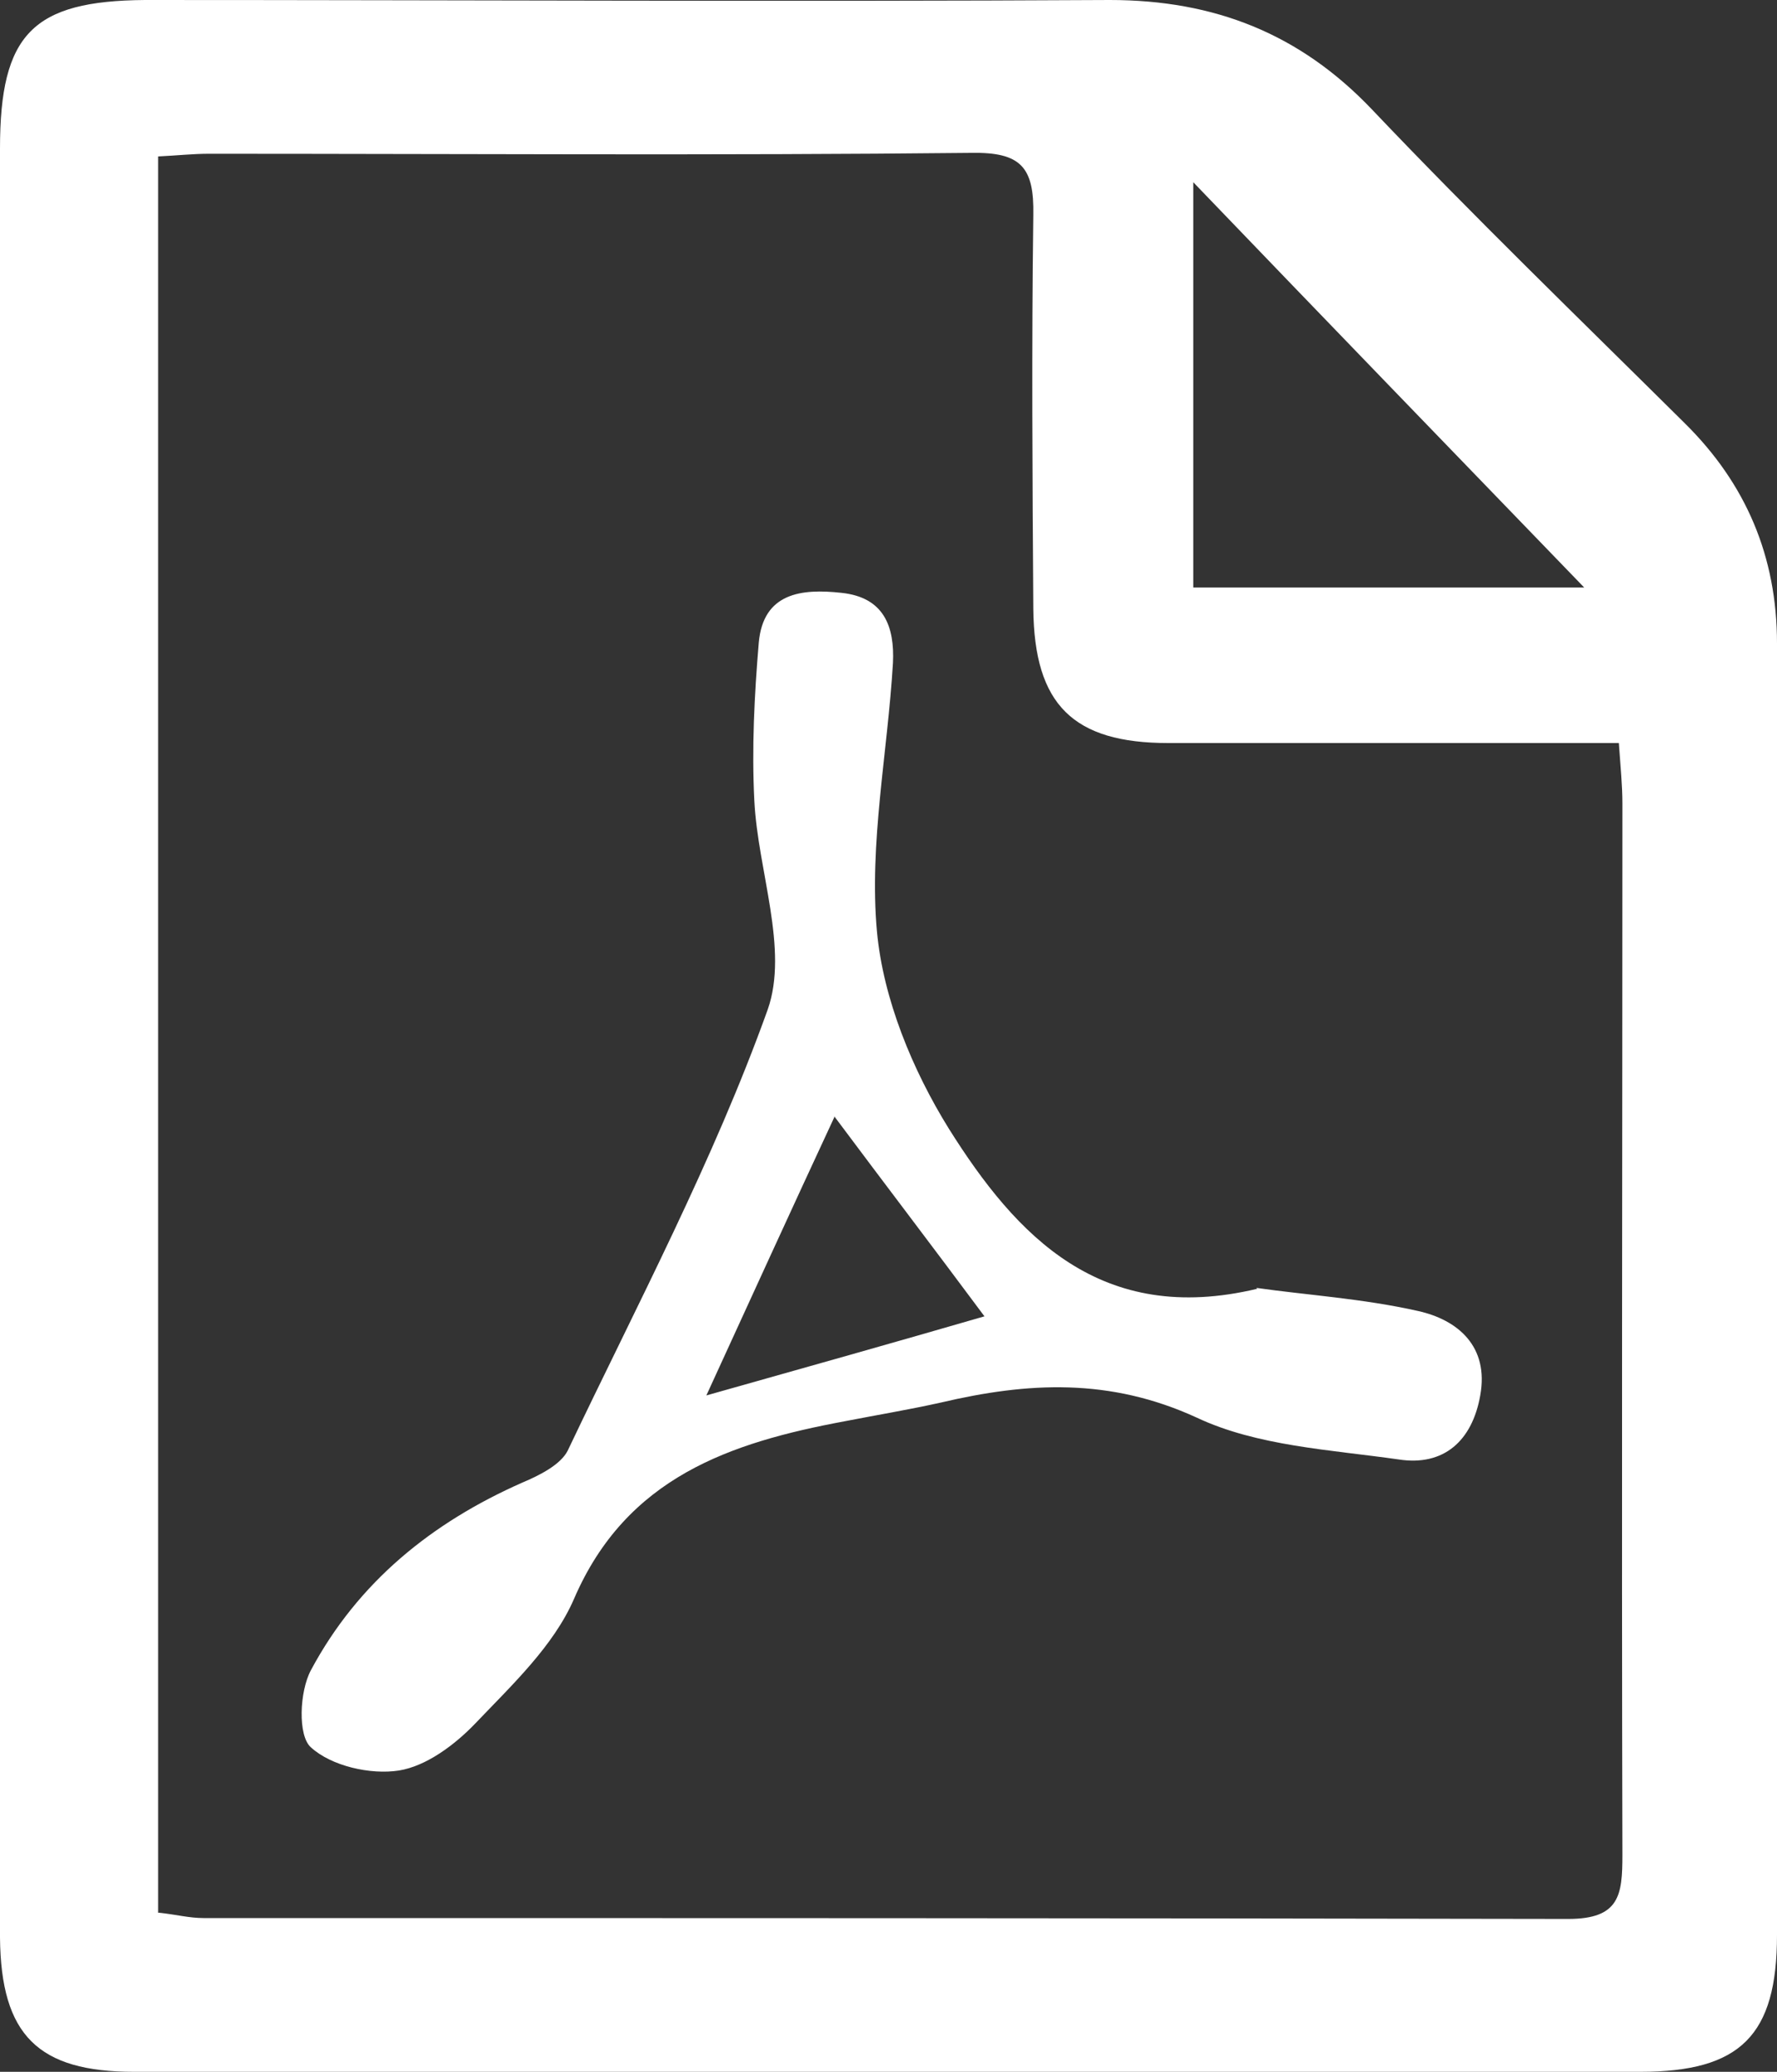 <?xml version="1.0" encoding="UTF-8"?><svg id="_レイヤー_2" xmlns="http://www.w3.org/2000/svg" width="20" height="23.31" viewBox="0 0 20 23.31"><rect x="0" y="0" width="20" height="23.31" fill="#333333" stroke="none"/><defs><style>.cls-1{fill:#fff;stroke-width:0px;}</style></defs><g id="_レイヤー_1-2"><path class="cls-1" d="M0,11.7c0-3.34,0-6.69,0-10.03C0,.38.37.01,1.63,0c3.62,0,7.24.02,10.86,0,1.18,0,2.14.38,2.95,1.23,1.14,1.2,2.34,2.36,3.52,3.53.69.68,1.04,1.5,1.04,2.48,0,4.84,0,9.68,0,14.53,0,1.13-.41,1.54-1.54,1.54-5.65,0-11.3,0-16.95,0-1.08,0-1.5-.41-1.51-1.51,0-3.37,0-6.73,0-10.1ZM1.79,21.52c.19.02.34.06.5.06,5.12,0,10.24,0,15.36.01.58,0,.61-.27.61-.72-.01-3.94,0-7.89,0-11.83,0-.2-.02-.4-.04-.68-1.72,0-3.39,0-5.07,0-1.07,0-1.51-.43-1.52-1.51-.01-1.48-.02-2.95,0-4.43.01-.54-.14-.71-.7-.7-2.86.03-5.72.01-8.58.01-.18,0-.36.02-.57.03v19.76ZM17.83,6.61c-1.44-1.49-2.94-3.04-4.4-4.56v4.56h4.4Z"/><path class="cls-1" d="M14.14,14.49c.56.08,1.2.12,1.82.26.45.1.8.4.7.95-.09.51-.41.8-.92.72-.77-.11-1.59-.15-2.27-.47-.98-.45-1.9-.4-2.88-.17-.36.08-.72.14-1.08.21-1.29.24-2.46.63-3.05,2-.23.53-.7.97-1.11,1.4-.23.24-.55.48-.86.53-.32.05-.76-.05-.99-.26-.15-.13-.13-.63,0-.87.53-.99,1.36-1.66,2.38-2.11.19-.08.43-.2.51-.36.78-1.64,1.64-3.26,2.25-4.96.24-.68-.11-1.56-.15-2.35-.03-.59,0-1.19.05-1.78.05-.56.48-.61.93-.56.48.05.6.38.58.79-.06,1.01-.27,2.03-.18,3.02.07.76.4,1.56.81,2.22.76,1.21,1.71,2.22,3.47,1.8ZM9.39,12.57c-.47,1.01-.94,2.04-1.44,3.13,1.1-.31,2.13-.6,3.13-.89-.58-.78-1.13-1.5-1.69-2.25Z"/></g></svg>